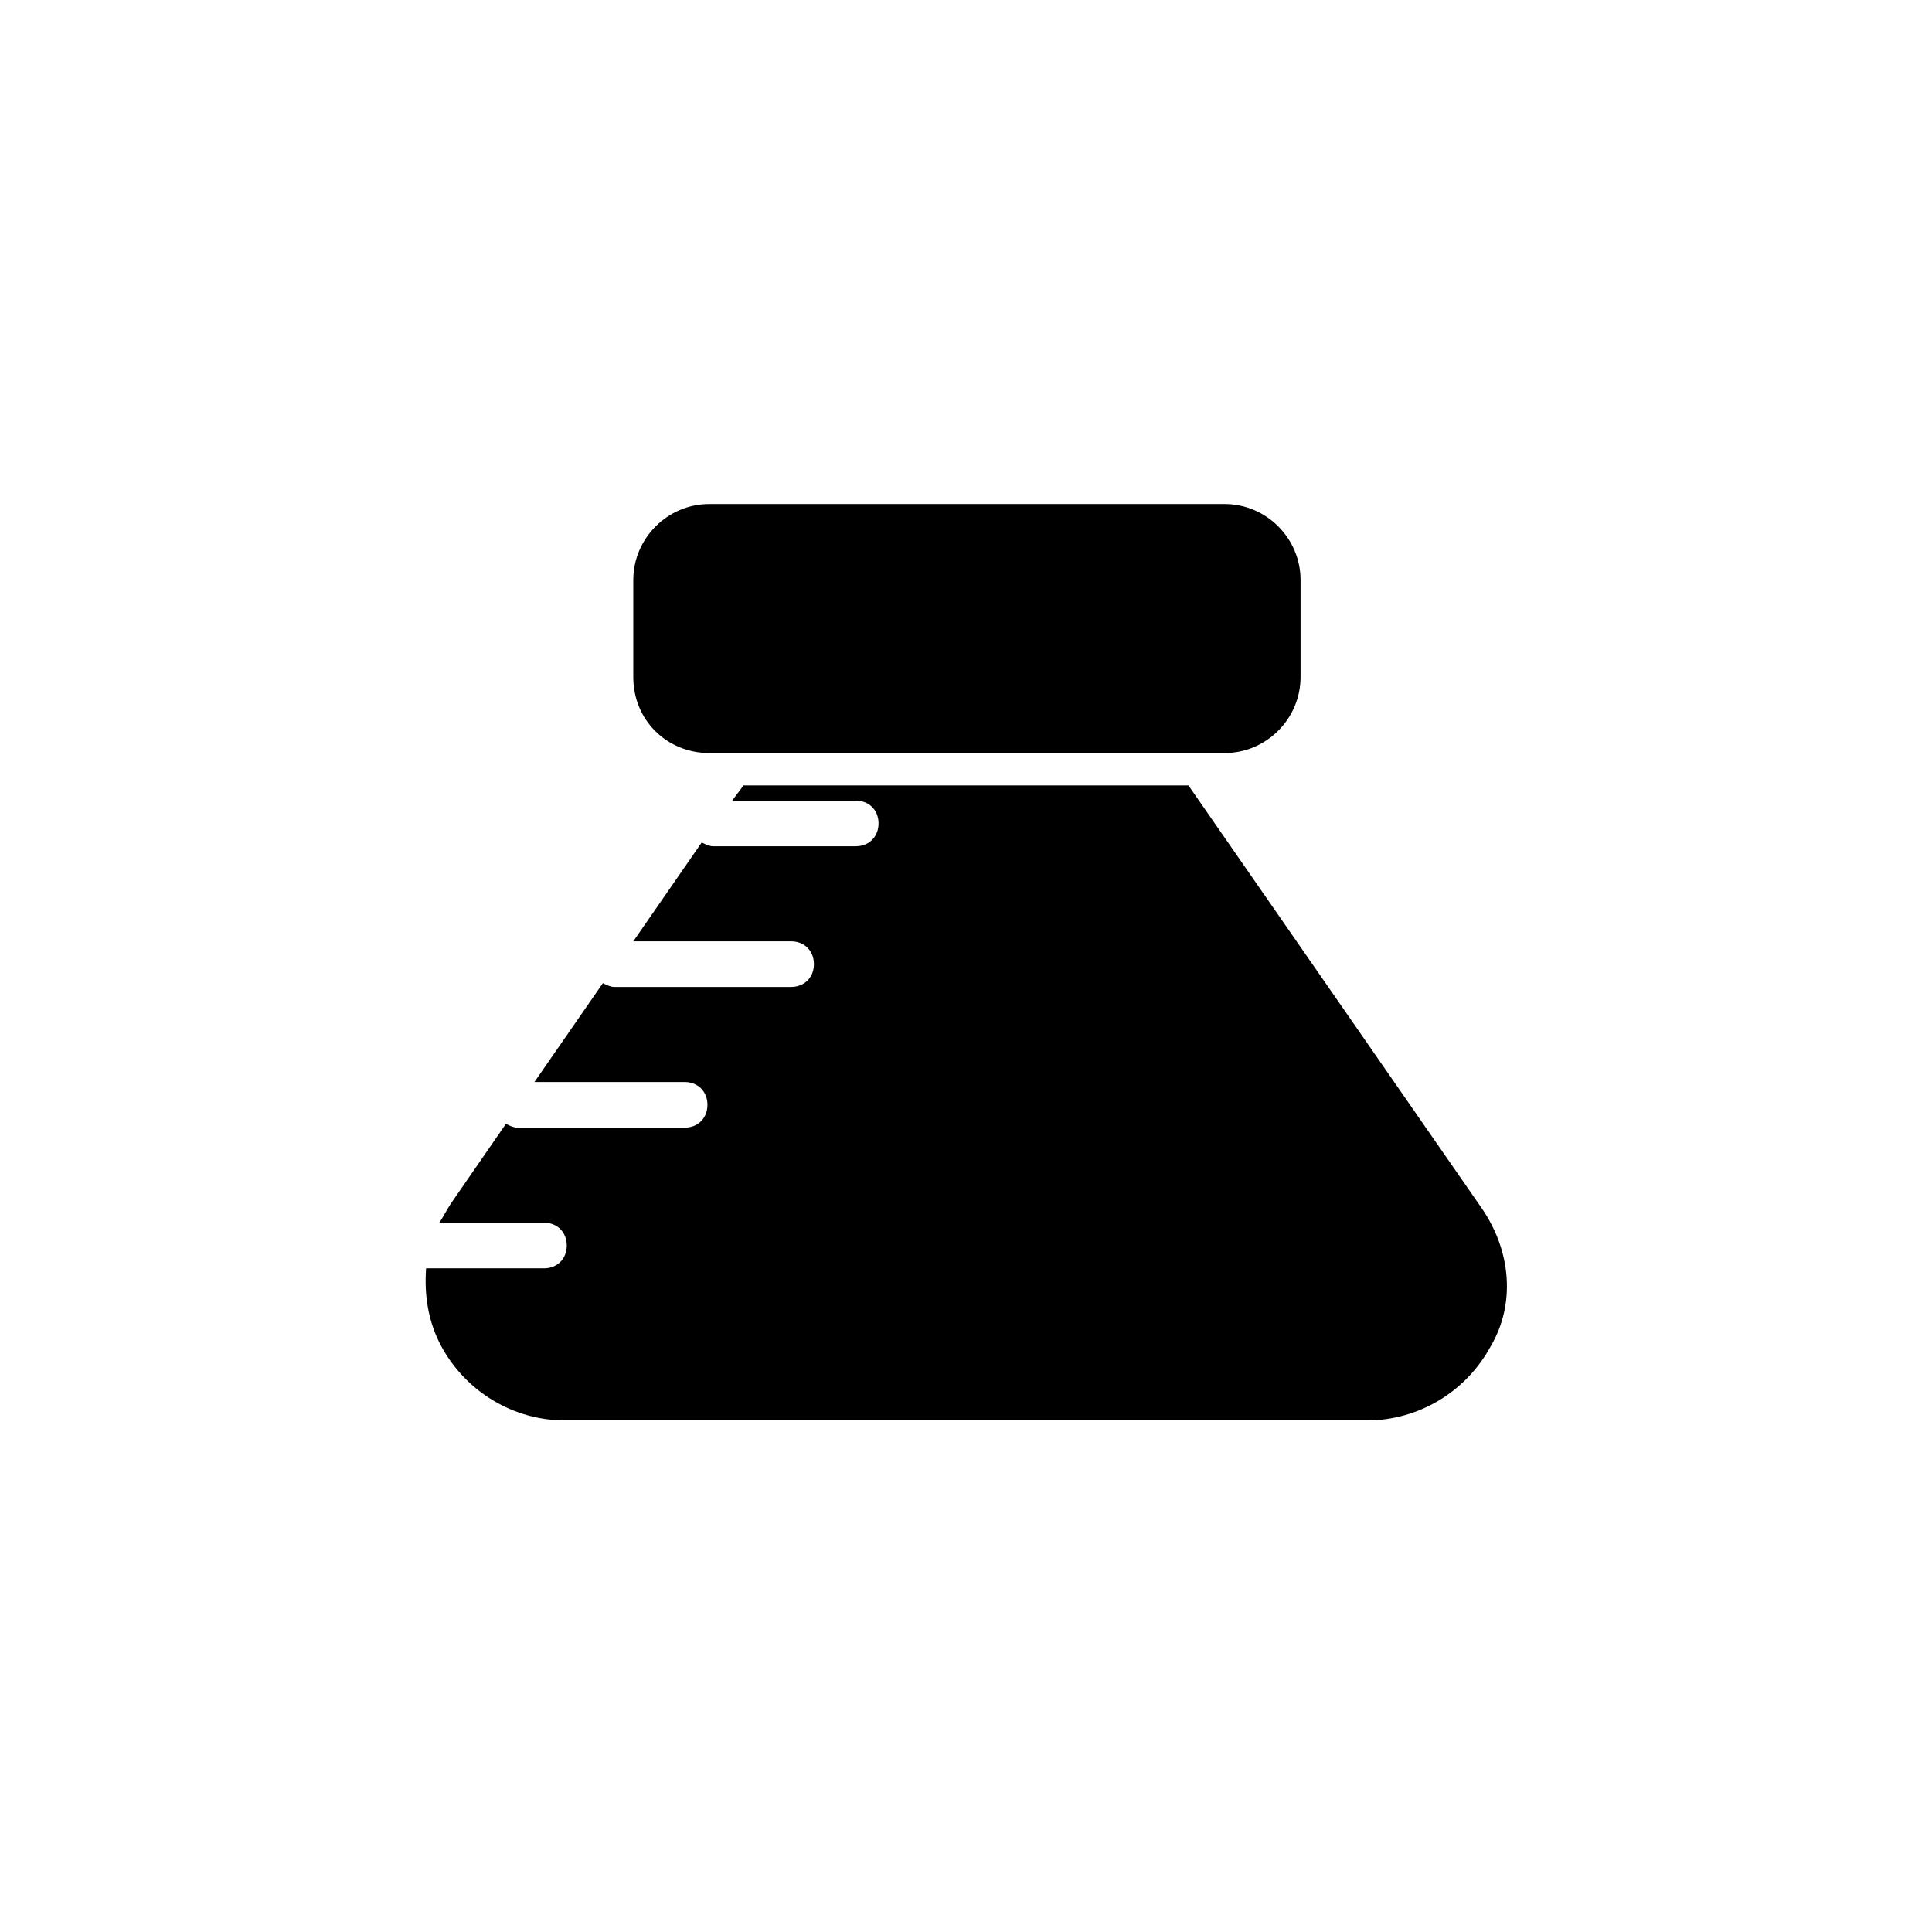 <?xml version="1.0" encoding="UTF-8"?>
<!-- Uploaded to: ICON Repo, www.svgrepo.com, Generator: ICON Repo Mixer Tools -->
<svg fill="#000000" width="800px" height="800px" version="1.1" viewBox="144 144 512 512" xmlns="http://www.w3.org/2000/svg">
 <g>
  <path d="m331.98 343.57h136.53c11.082 0 20.152-9.07 20.152-20.152v-25.695c0-11.082-9.07-20.152-20.152-20.152l-136.53 0.004c-11.082 0-20.152 9.07-20.152 20.152v25.695c0 11.586 9.07 20.148 20.152 20.148z"/>
  <path d="m536.53 463.98-77.586-111.84h-117.89l-3.023 4.031h32.746c3.527 0 6.047 2.519 6.047 6.047s-2.519 6.047-6.047 6.047h-37.785c-1.008 0-2.016-0.504-3.023-1.008l-18.137 26.199h41.816c3.527 0 6.047 2.519 6.047 6.047s-2.519 6.047-6.047 6.047h-46.855c-1.008 0-2.016-0.504-3.023-1.008l-18.137 26.199h39.801c3.527 0 6.047 2.519 6.047 6.047s-2.519 6.047-6.047 6.047h-44.336c-1.008 0-2.016-0.504-3.023-1.008l-14.609 21.16c-1.008 1.512-2.016 3.527-3.023 5.039h27.711c3.527 0 6.047 2.519 6.047 6.047 0 3.527-2.519 6.047-6.047 6.047h-31.234c-0.504 7.055 0.504 14.105 4.031 20.656 6.551 12.09 19.145 19.648 32.746 19.648h212.61c13.602 0 26.199-7.559 32.746-19.648 6.547-11.098 5.543-25.203-2.519-36.793z"/>
 </g>
</svg>